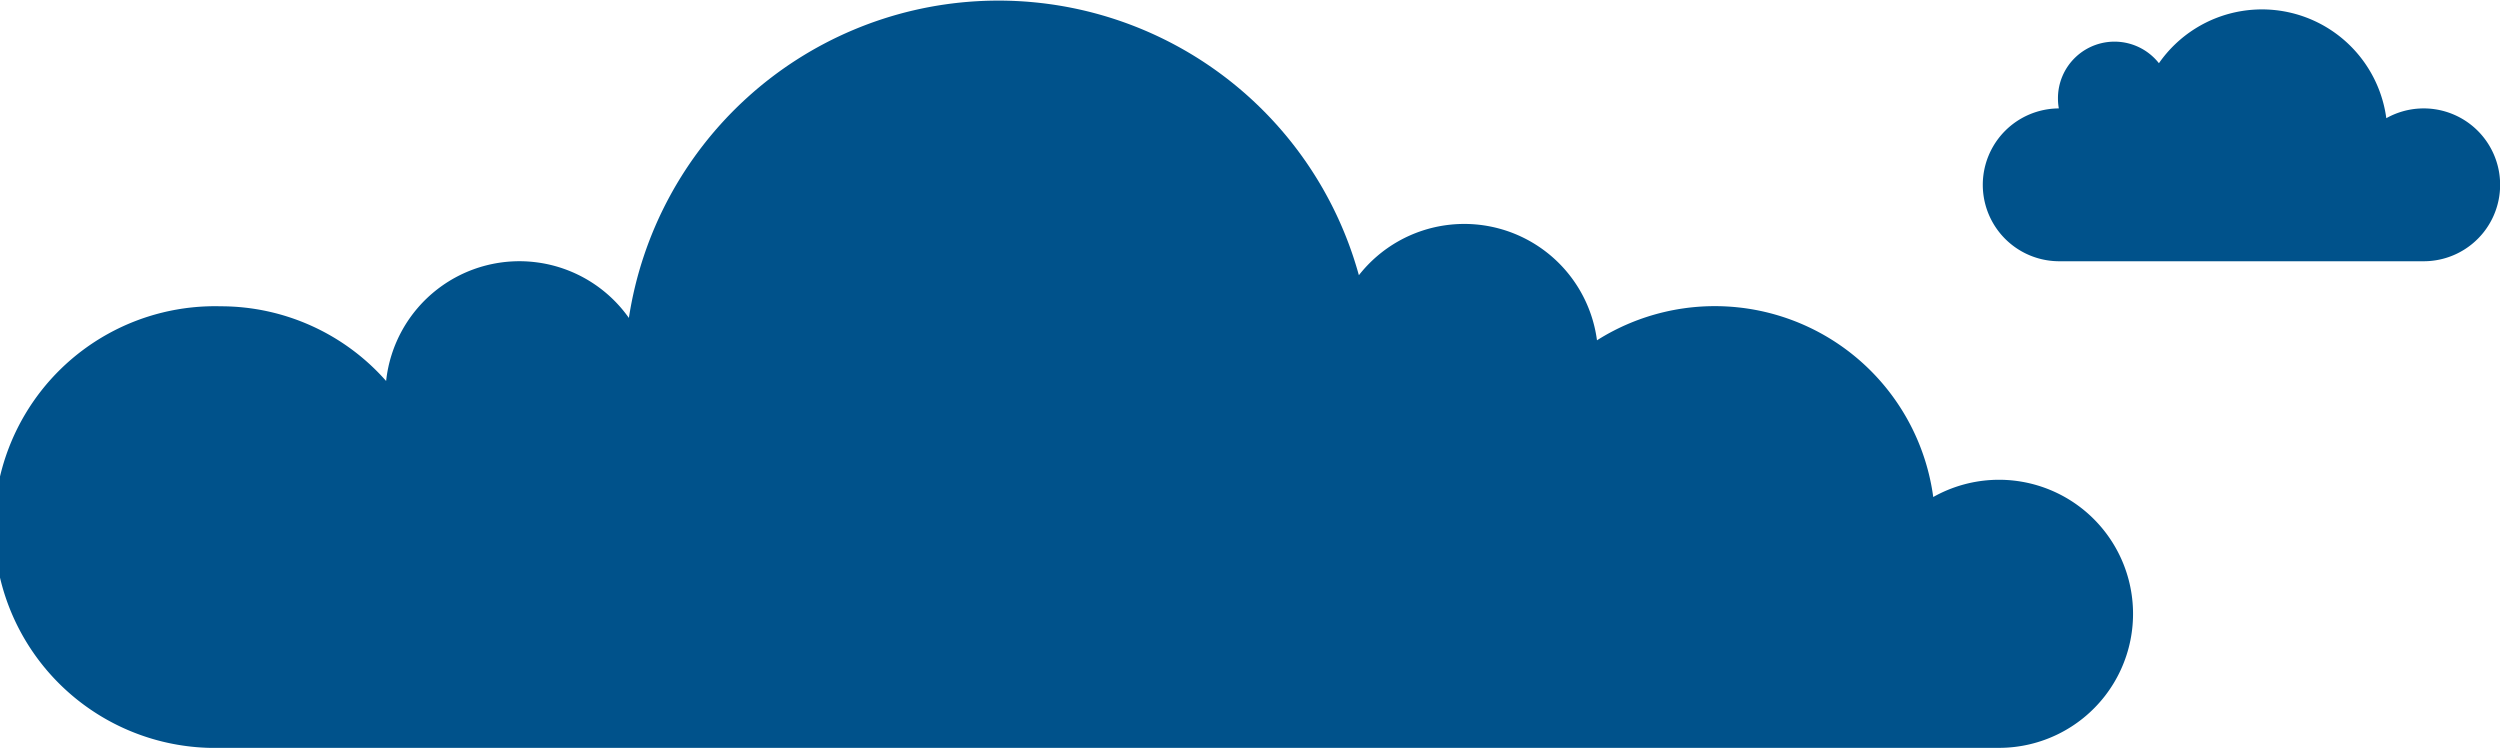 <svg xmlns="http://www.w3.org/2000/svg" width="160.96" height="48.15" viewBox="0 0 160.96 48.15"><defs><style>.cls-1{fill:#00528b;}</style></defs><g id="Layer_2" data-name="Layer 2"><g id="objects"><path class="cls-1" d="M14.22,19.72a14.19,14.19,0,0,1,10.64,4.81,8.63,8.63,0,0,1,15.63-4.06,24.07,24.07,0,0,1,47-2.75,8.62,8.62,0,0,1,15.33,4.19A14.19,14.19,0,0,1,124.47,32a8.63,8.63,0,1,1,4.24,16.15H14.22a14.22,14.22,0,1,1,0-28.43Z"/><path class="cls-1" d="M132.56,7a3.39,3.39,0,0,1-.06-.64A3.64,3.64,0,0,1,139,4.07a8.08,8.08,0,0,1,14.64,3.54A4.92,4.92,0,1,1,156,16.82H132.58a4.92,4.92,0,0,1,0-9.84Z"/></g></g></svg>